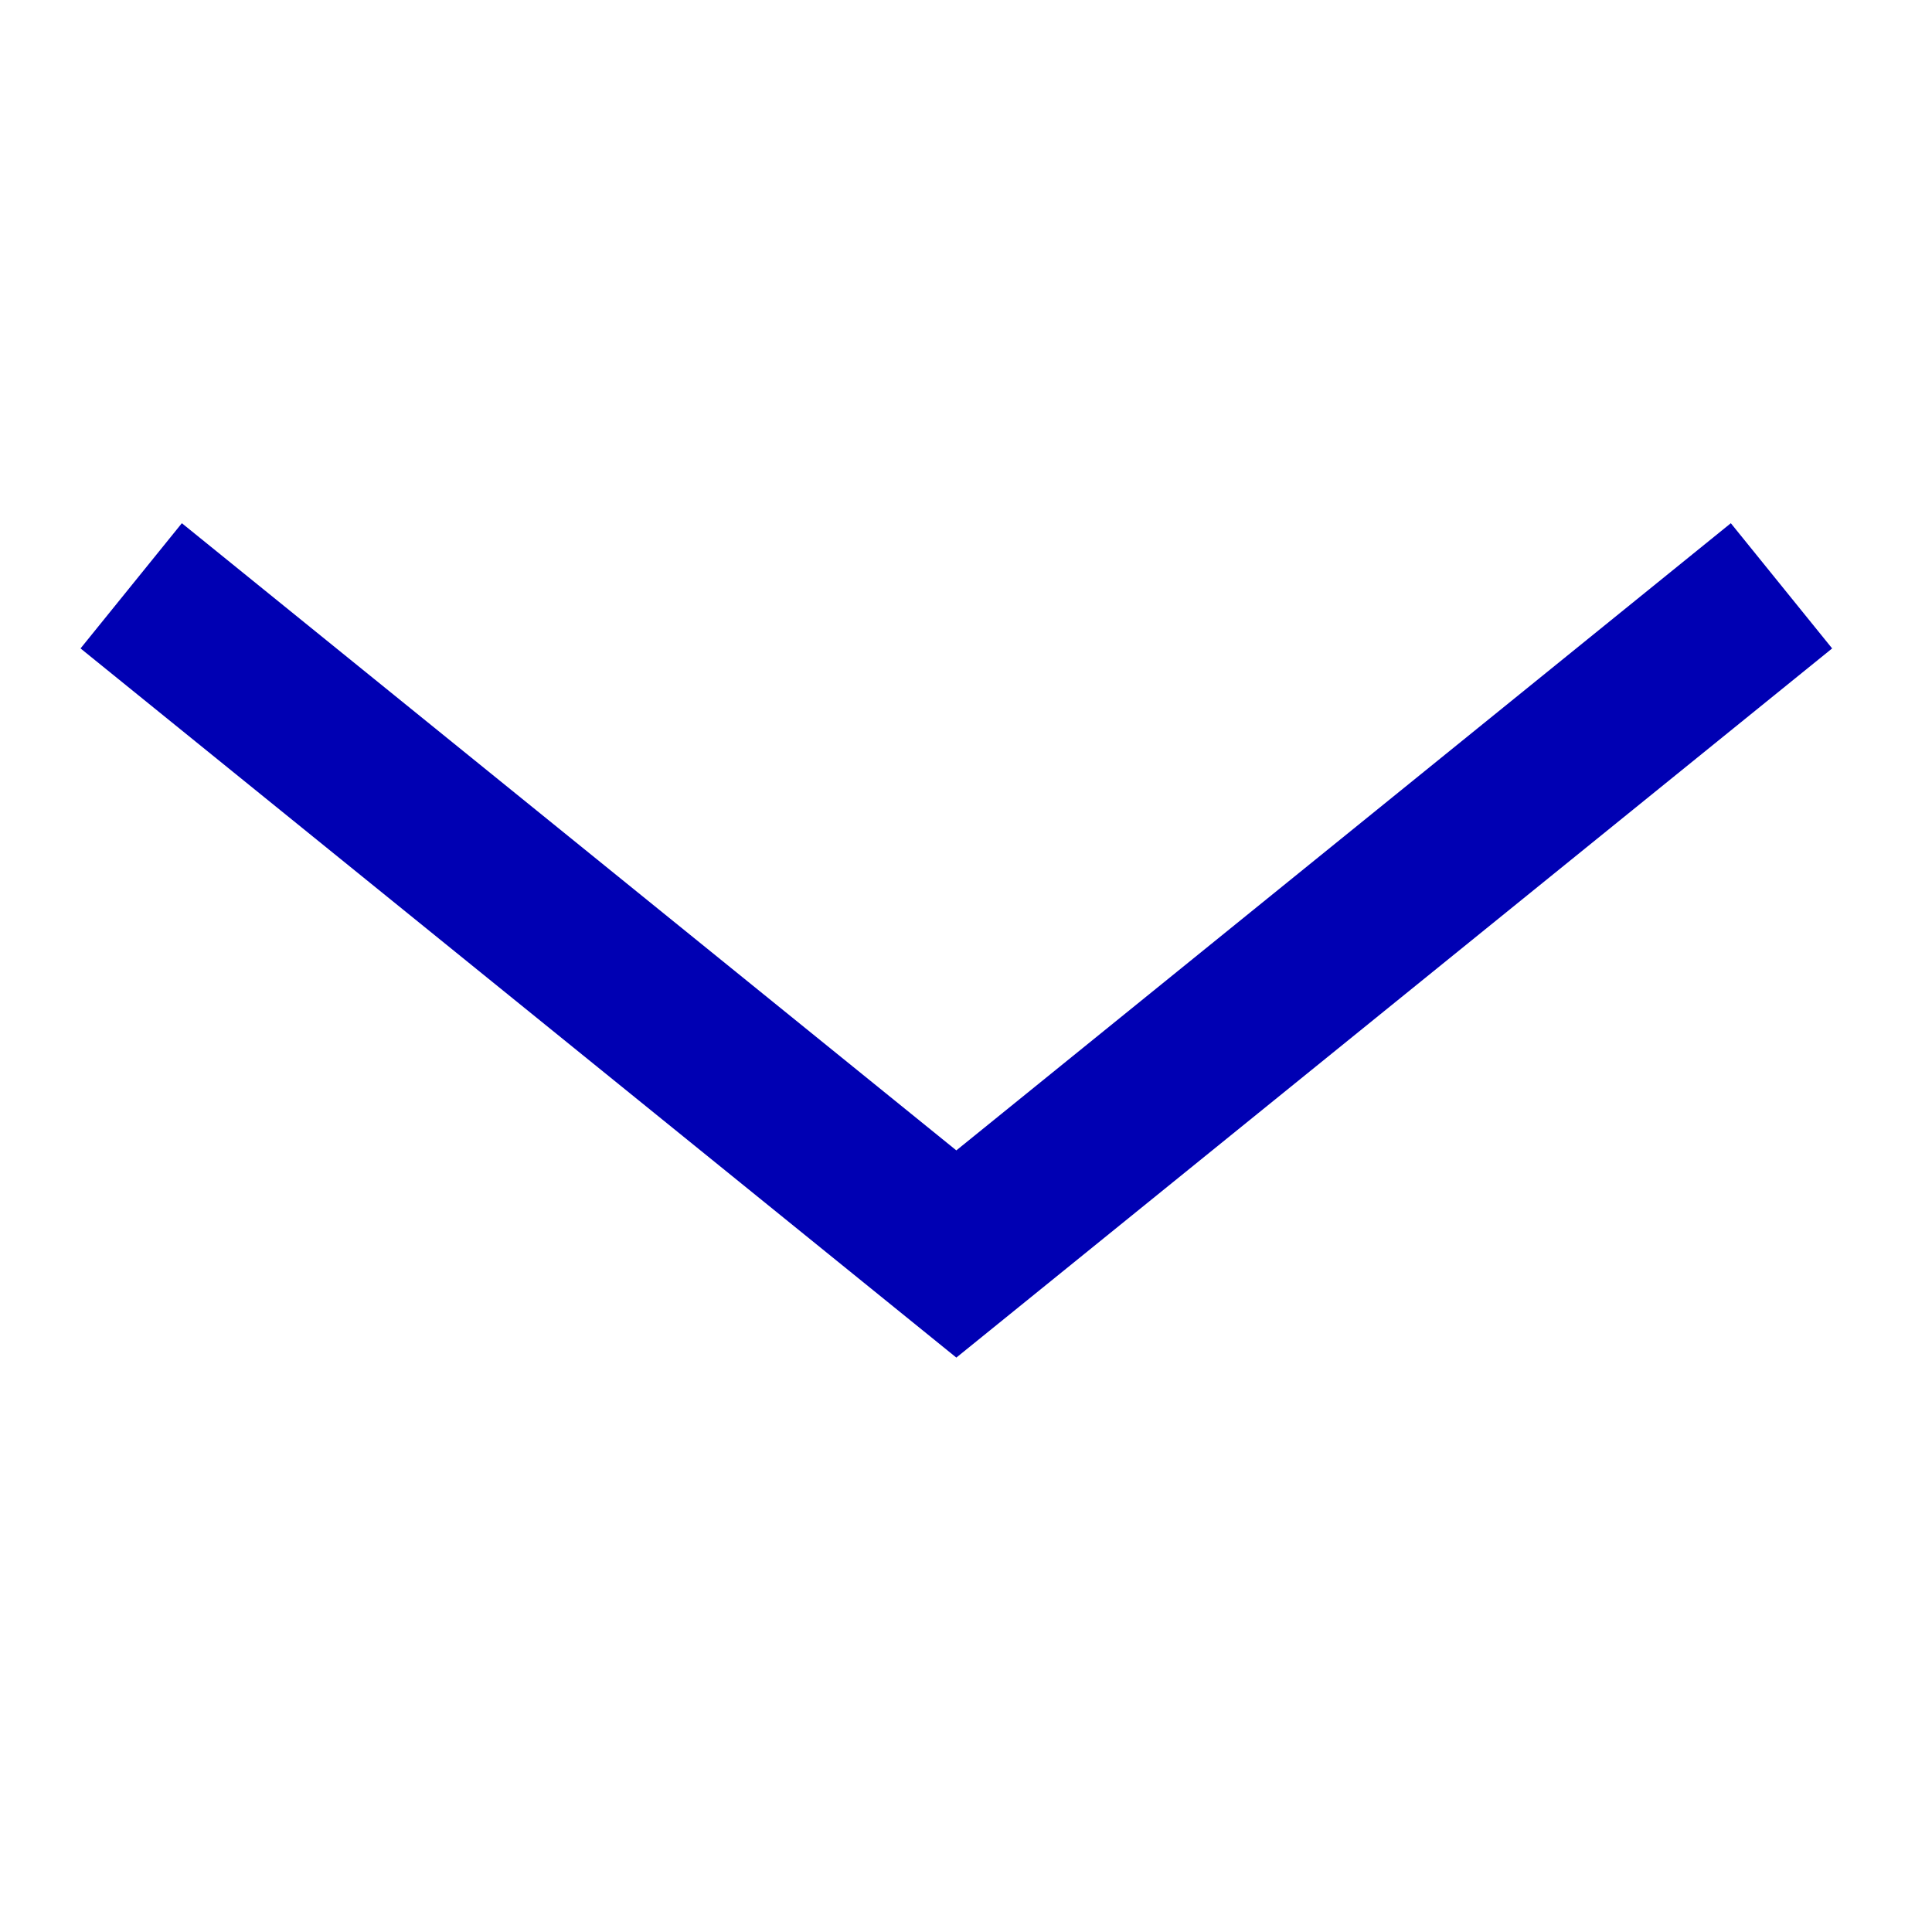 <svg width="16" height="16" viewBox="0 0 16 16" fill="none" xmlns="http://www.w3.org/2000/svg">
<path fill-rule="evenodd" clip-rule="evenodd" d="M7.92 9.527L14.334 4.333L15.173 5.37L7.92 11.243L0.667 5.37L1.506 4.333L7.92 9.527Z" fill="#0000B3"/>
<mask id="mask0_337_228" style="mask-type:luminance" maskUnits="userSpaceOnUse" x="0" y="4" width="16" height="8">
<path fill-rule="evenodd" clip-rule="evenodd" d="M7.92 9.527L14.334 4.333L15.173 5.37L7.92 11.243L0.667 5.37L1.506 4.333L7.92 9.527Z" fill="white"/>
</mask>
<g mask="url(#mask0_337_228)">
</g>
</svg>

